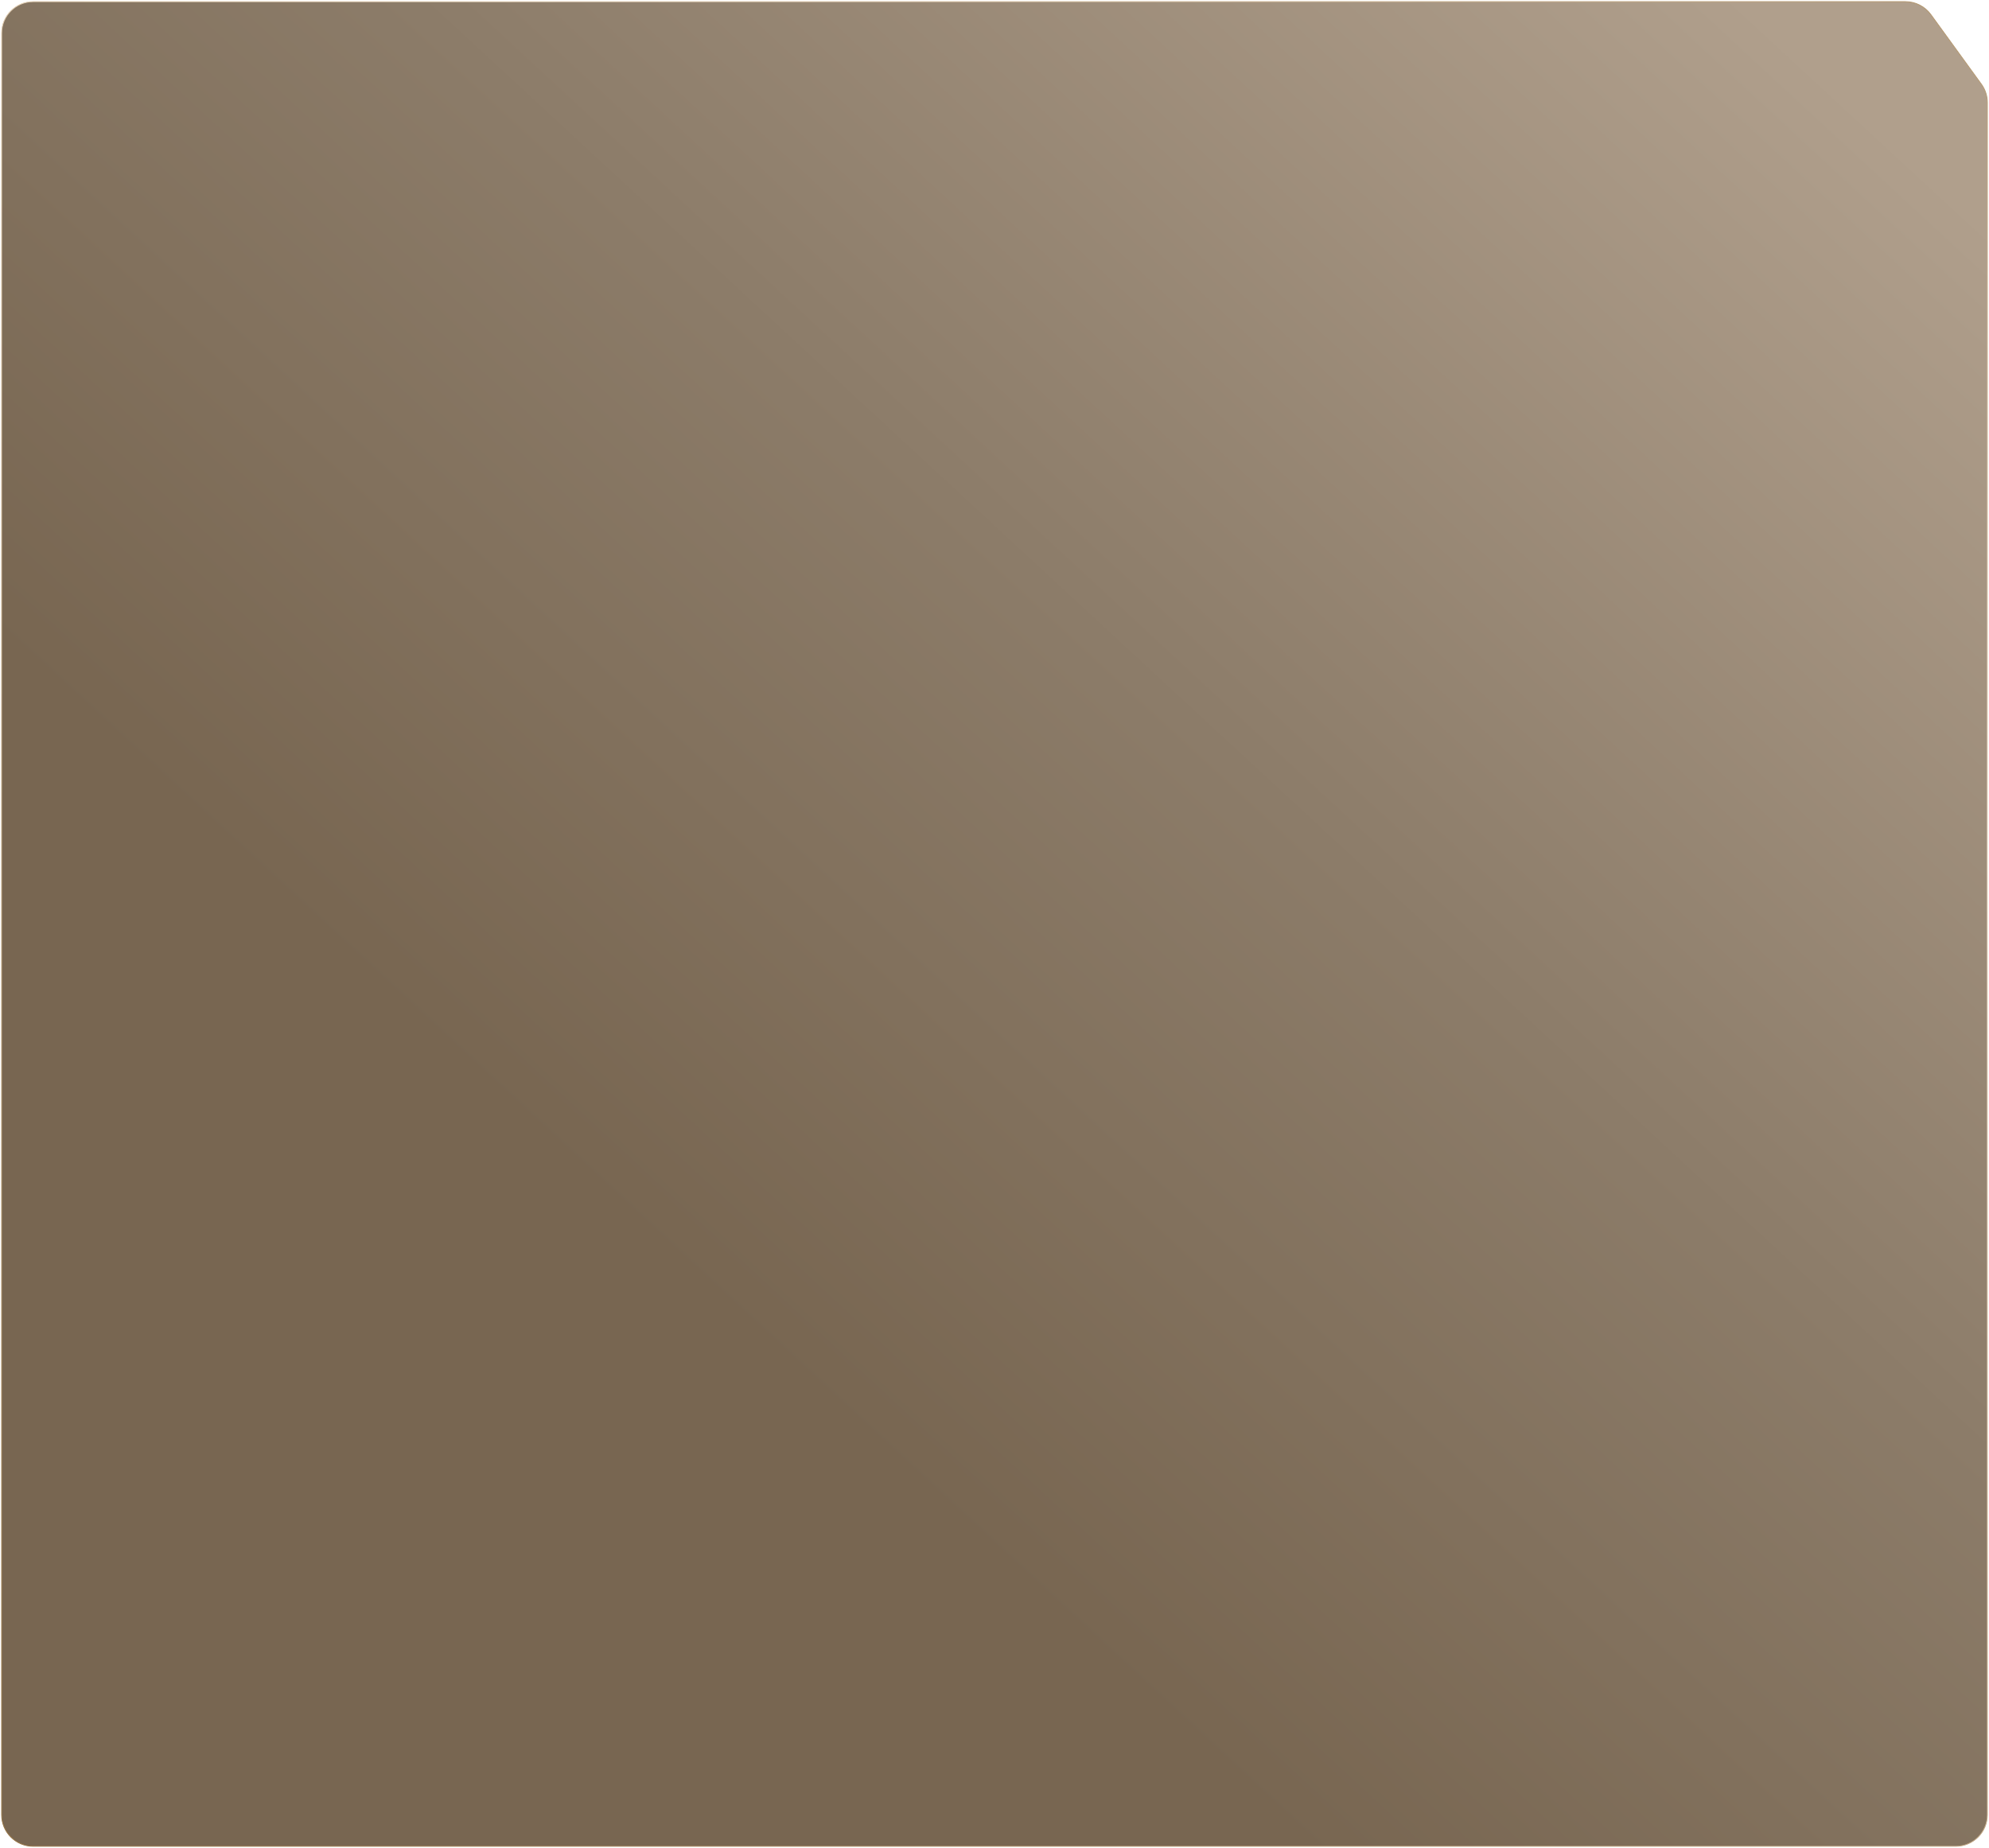 <?xml version="1.0" encoding="UTF-8"?> <svg xmlns="http://www.w3.org/2000/svg" width="4800" height="4460" viewBox="0 0 4800 4460" fill="none"> <path d="M4781.51 203.038C4790.93 216.017 4796 231.643 4796 247.681V4380C4796 4421.97 4761.97 4456 4720 4456H80C38.026 4456 4 4421.97 4 4380V80C4 38.026 38.026 4 80 4H4598.29C4622.63 4 4645.5 15.658 4659.8 35.357L4781.51 203.038Z" fill="url(#paint0_linear_346_82211)" stroke="url(#paint1_linear_346_82211)" stroke-width="2"></path> <defs> <linearGradient id="paint0_linear_346_82211" x1="2005.05" y1="3408.85" x2="4721.75" y2="471.63" gradientUnits="userSpaceOnUse"> <stop stop-color="#786651"></stop> <stop offset="0.452" stop-color="#8C7C69"></stop> <stop offset="1" stop-color="#B09F8C"></stop> </linearGradient> <linearGradient id="paint1_linear_346_82211" x1="5471.07" y1="-525.573" x2="2093.86" y2="5304.46" gradientUnits="userSpaceOnUse"> <stop stop-color="#967444"></stop> <stop offset="0.385" stop-color="#ECDAC1"></stop> <stop offset="1" stop-color="#967444"></stop> </linearGradient> </defs> </svg> 